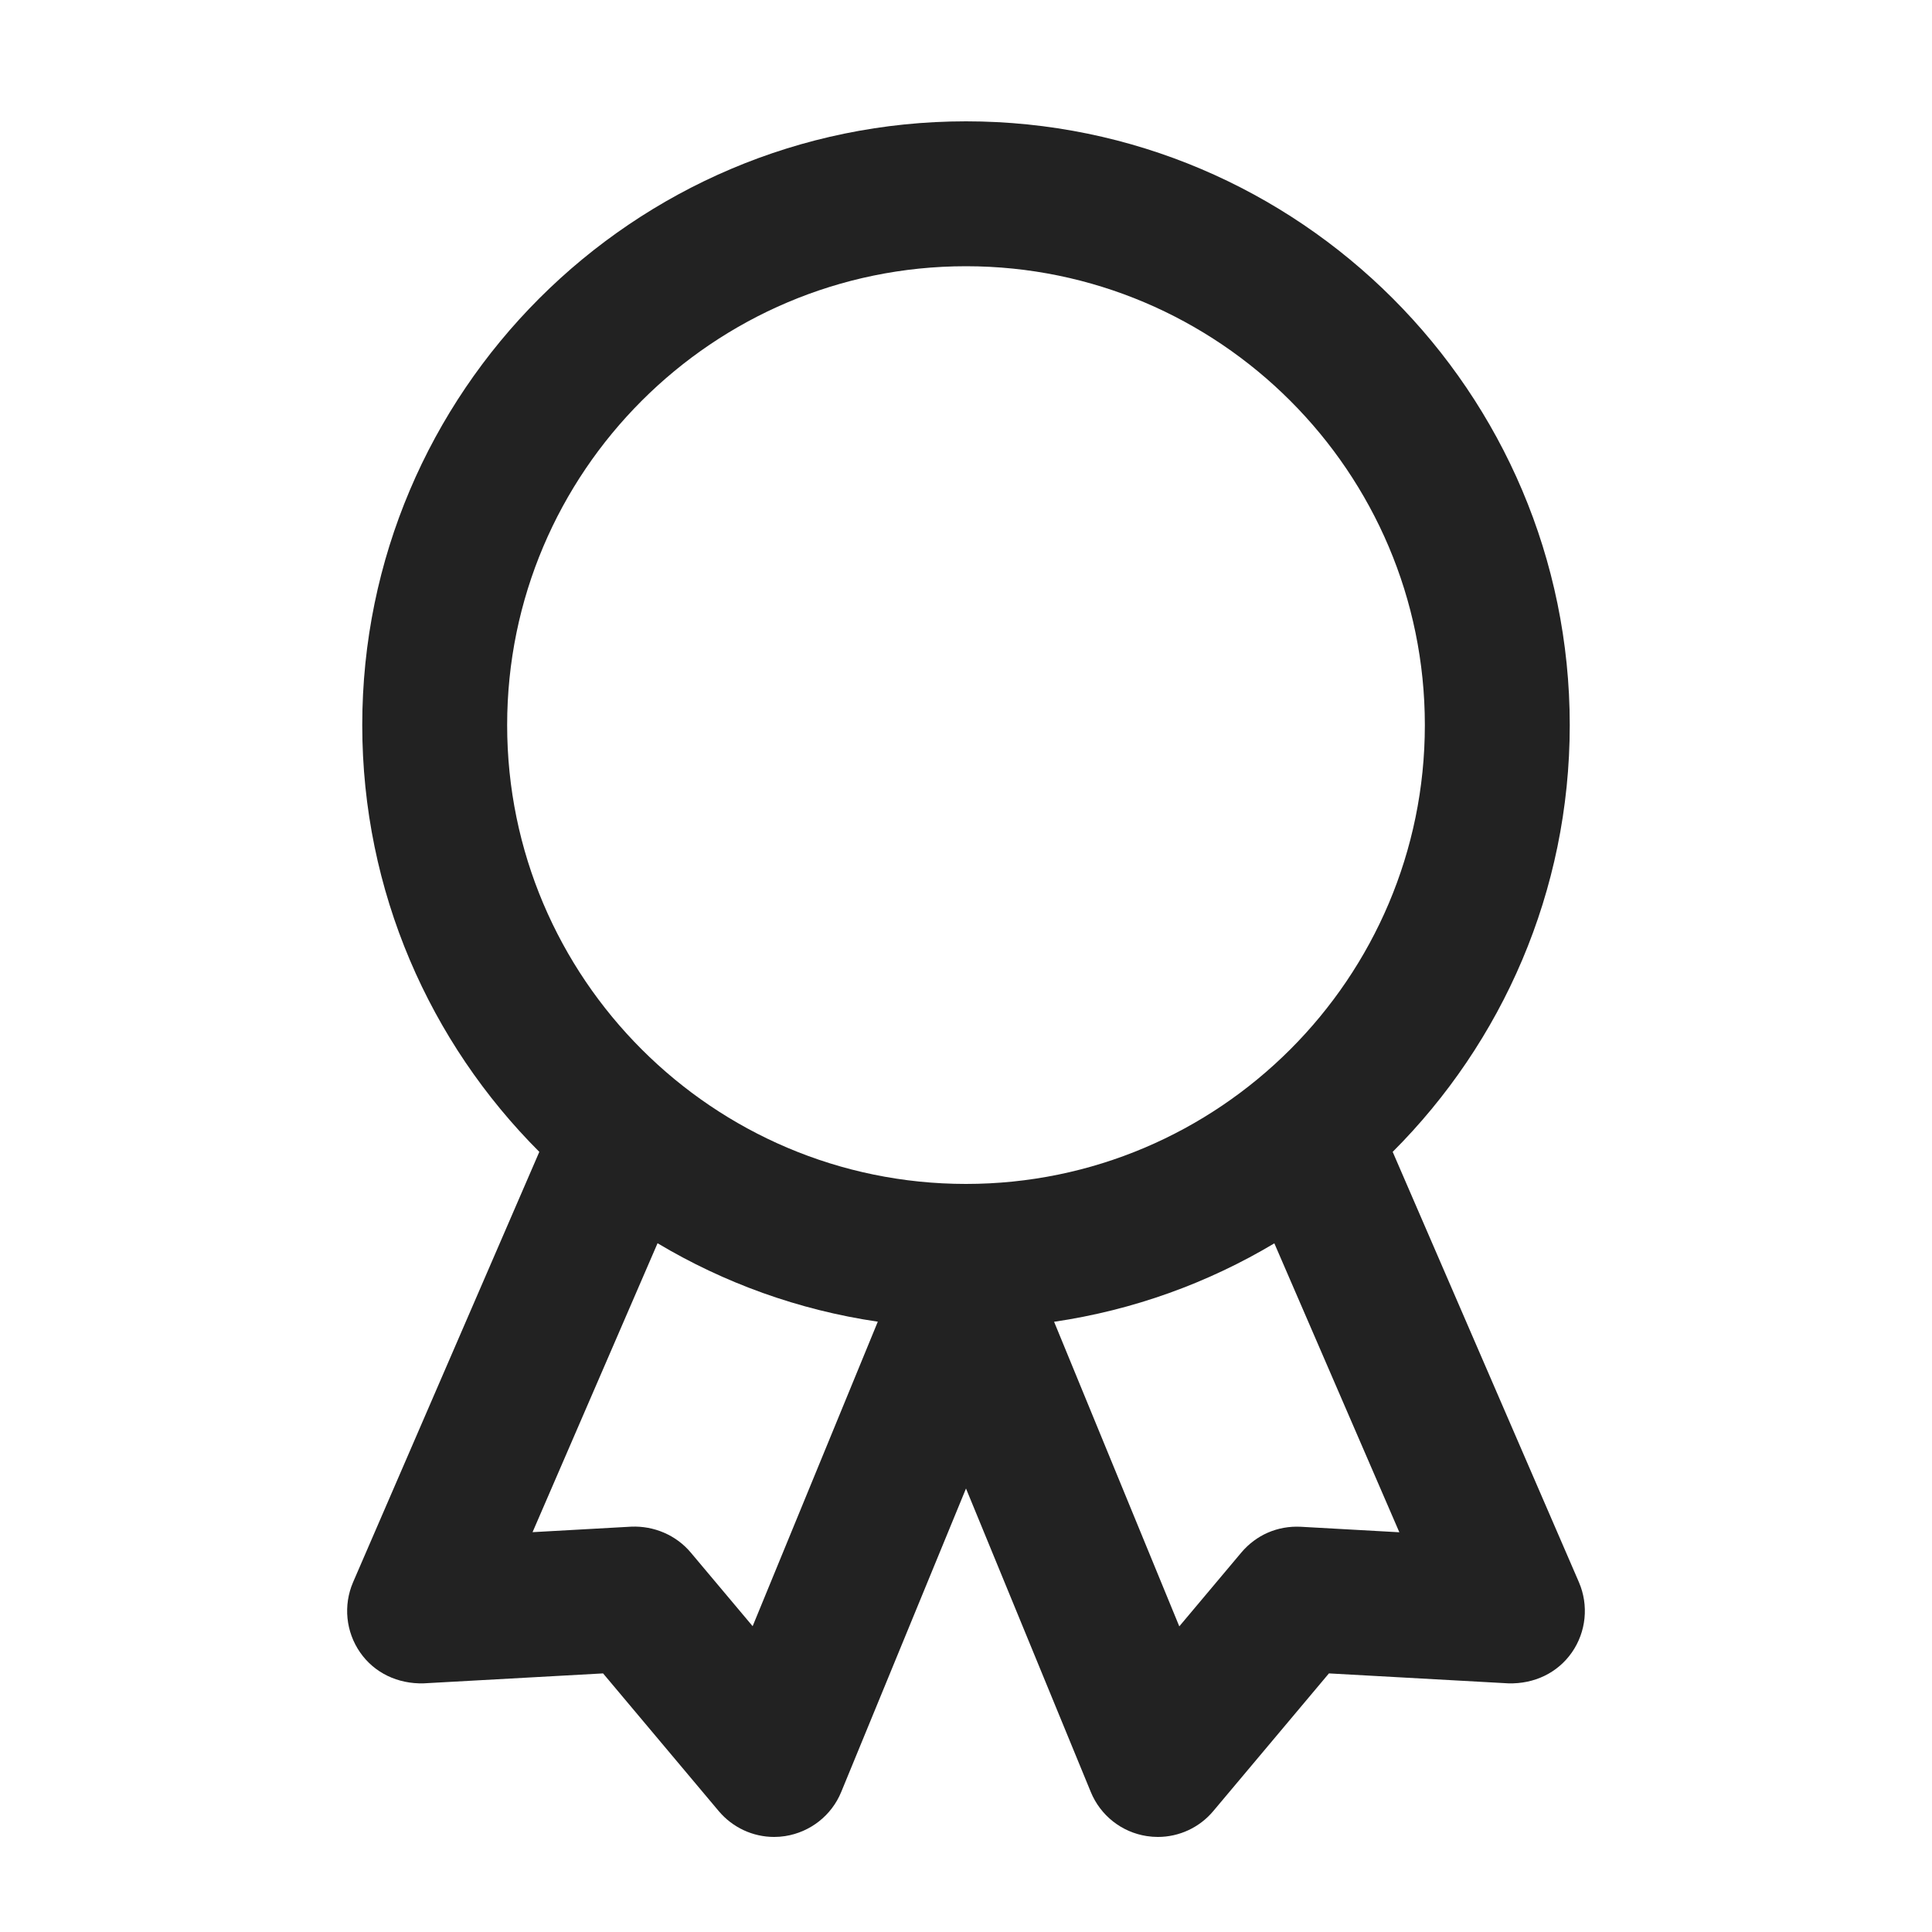 <?xml version="1.0" encoding="UTF-8"?>
<svg xmlns="http://www.w3.org/2000/svg" width="20" height="20" viewBox="0 0 20 20">
  <path d="m16.345,16.379l-1.928-4.455c1.132-1.132,1.833-2.694,1.833-4.418,0-3.446-2.804-6.25-6.25-6.25S3.75,4.06,3.75,7.506c0,1.723.701,3.286,1.833,4.418l-1.928,4.455c-.103.239-.075.514.073.727.148.213.391.327.657.32l1.858-.103,1.197,1.425c.144.171.354.268.574.268.038,0,.077-.003.115-.009.259-.041.479-.213.579-.456l1.292-3.142,1.292,3.142c.1.243.319.416.579.456.039.006.077.009.115.009.22,0,.431-.097.574-.268l1.197-1.425,1.858.103c.267.007.508-.107.657-.32.148-.213.176-.488.073-.727ZM5.25,7.506c0-2.619,2.131-4.75,4.75-4.75s4.75,2.131,4.75,4.75-2.131,4.75-4.75,4.75-4.75-2.131-4.75-4.75Zm2.542,9.329l-.642-.764c-.152-.18-.38-.277-.616-.267l-1.021.057,1.294-2.991c.687.41,1.457.691,2.28.812l-1.296,3.153Zm5.674-1.03c-.243-.012-.463.086-.616.267l-.642.764-1.296-3.153c.823-.121,1.593-.402,2.28-.812l1.294,2.991-1.021-.057Z" fill="#222"/>
</svg>